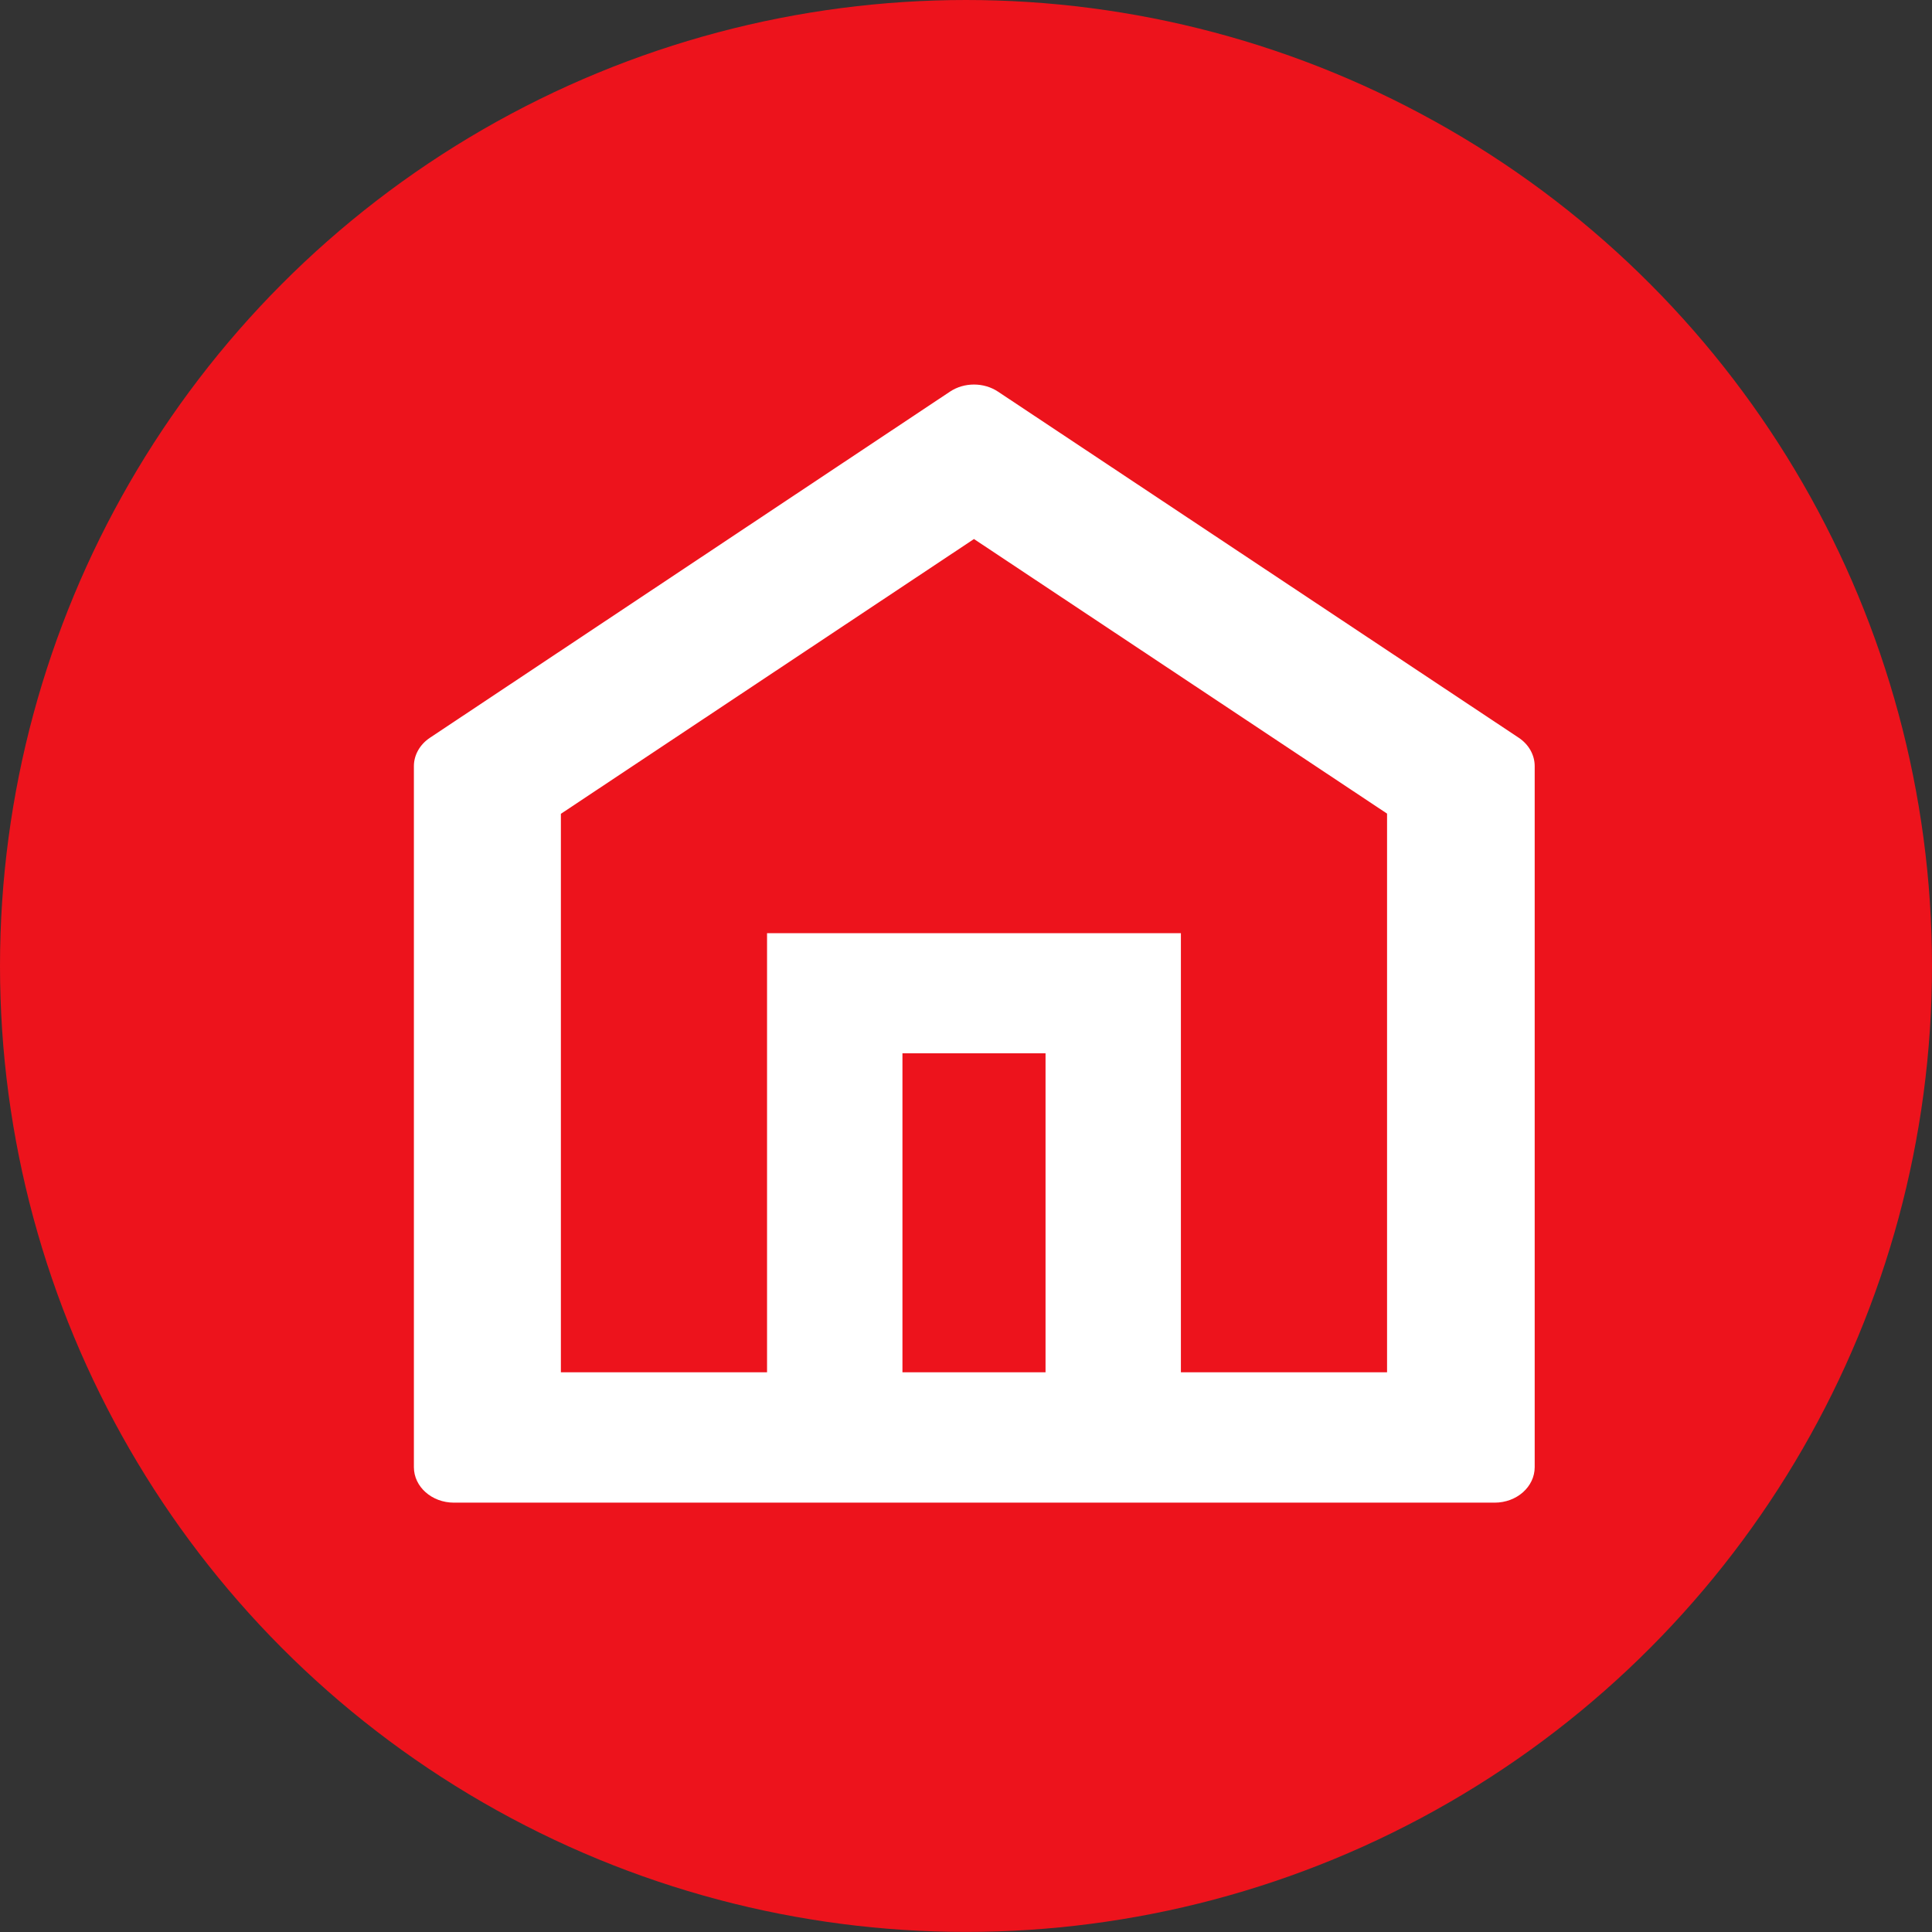 <svg width="48" height="48" viewBox="0 0 48 48" fill="none" xmlns="http://www.w3.org/2000/svg">
<rect x="0" y="0" width="48" height="48" fill="#333333" stroke="none"/>
<ellipse cx="24" cy="23.999" rx="24" ry="23.999" fill="#ED131C"/>
<path fill-rule="evenodd" clip-rule="evenodd" d="M10.283 19.035V36.451C10.283 36.938 10.728 37.333 11.278 37.333H37.134C37.684 37.333 38.129 36.938 38.129 36.451V19.034C38.129 18.756 37.981 18.494 37.731 18.328L24.795 9.73C24.441 9.495 23.955 9.495 23.602 9.73L10.681 18.33C10.431 18.497 10.283 18.758 10.283 19.035ZM13.935 34.094H19.057V23.185H29.339V34.094H34.461V20.214L24.198 13.392L13.935 20.219V34.094ZM22.421 34.094V26.168H25.976V34.094H22.421Z" fill="white"/>
</svg>
